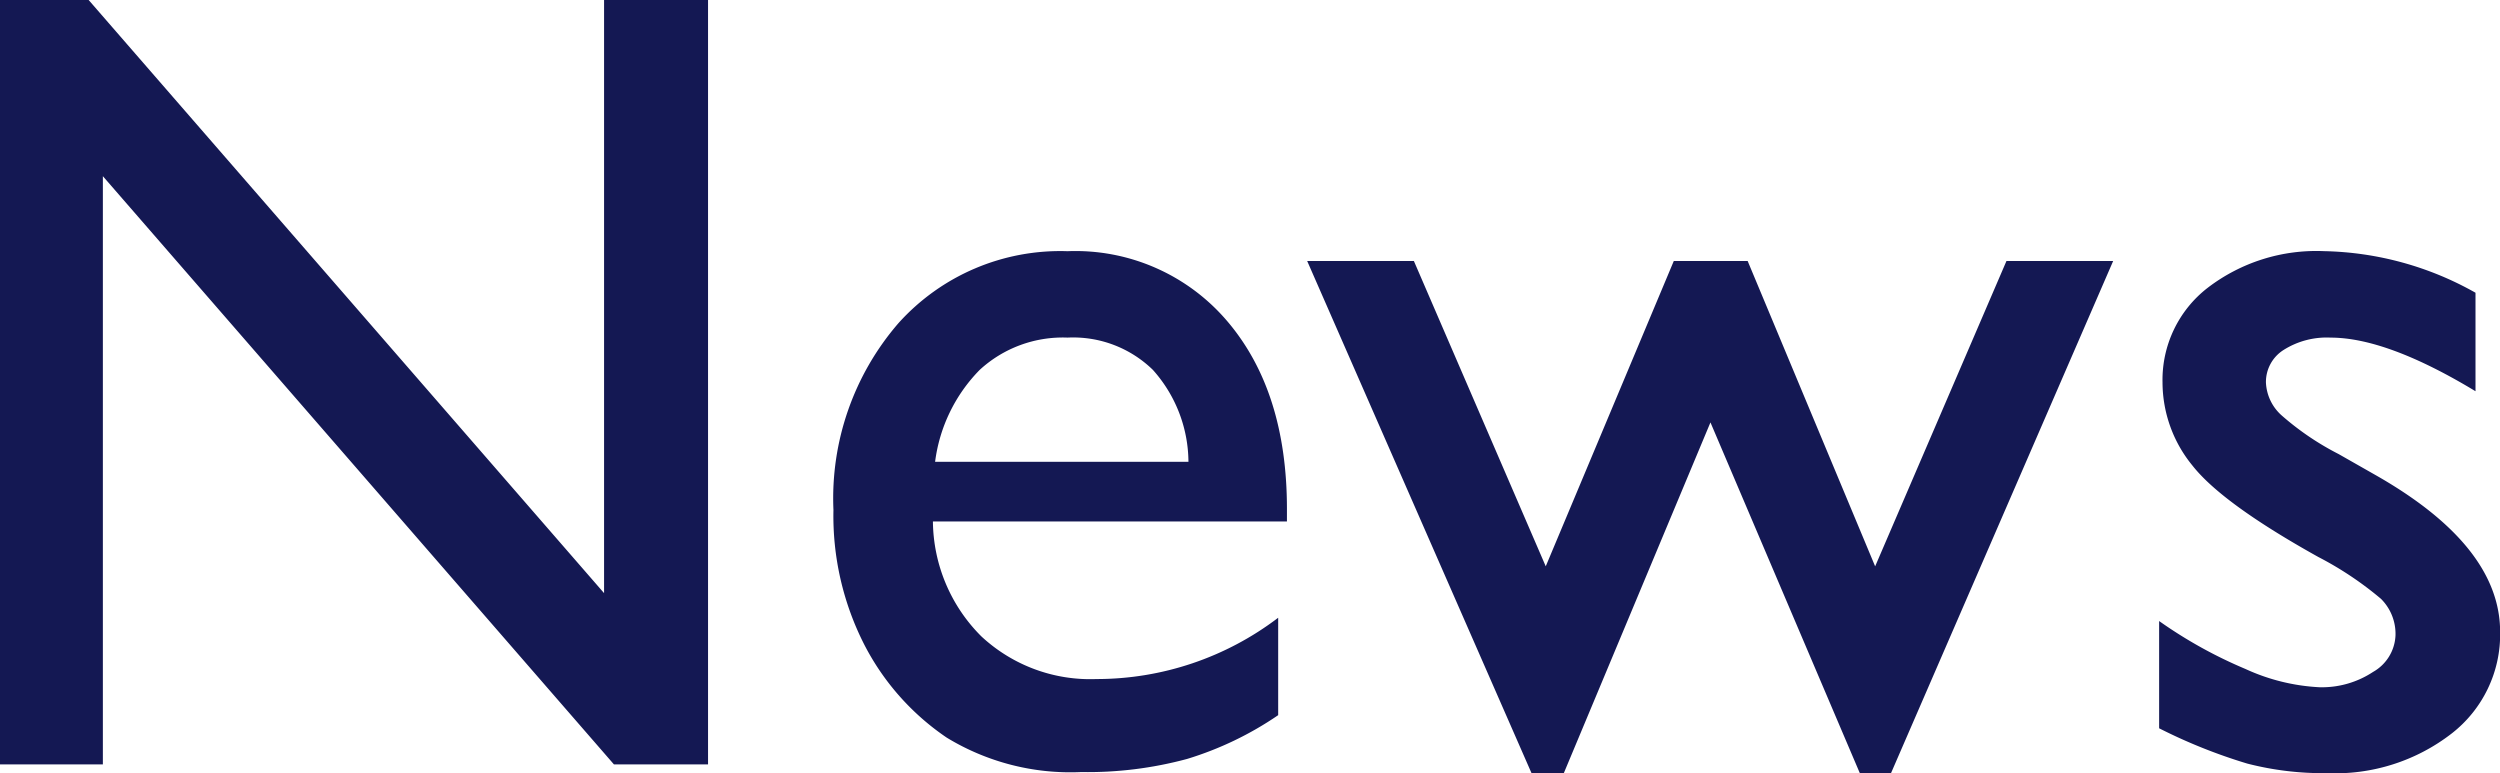 <svg xmlns="http://www.w3.org/2000/svg" width="142.781" height="44.156" viewBox="0 0 142.781 44.156">
  <path id="text-news" d="M39.5-43.656h5.938V0H40.063L10.875-33.594V0H5V-43.656h5.063L39.5-9.781Zm39,29.781H58.281a9.386,9.386,0,0,0,2.766,6.563,9.122,9.122,0,0,0,6.578,2.438A17.116,17.116,0,0,0,78-8.375v5.563a18.989,18.989,0,0,1-5.2,2.5,21.755,21.755,0,0,1-6.047.75,13.573,13.573,0,0,1-7.687-1.969,14.322,14.322,0,0,1-4.7-5.3,16.194,16.194,0,0,1-1.766-7.7A15.294,15.294,0,0,1,56.313-25.2a12.419,12.419,0,0,1,9.656-4.109,11.376,11.376,0,0,1,9.125,4q3.406,4,3.406,10.719ZM58.406-17.281H72.875a7.94,7.94,0,0,0-2.031-5.25,6.525,6.525,0,0,0-4.875-1.844,7.011,7.011,0,0,0-5.016,1.844A9.134,9.134,0,0,0,58.406-17.281ZM119.594-28.75h6.094L113,.5h-1.781l-8.531-20.031L94.313.5H92.469L79.656-28.75H85.75l7.531,17.438,7.313-17.437h4.219l7.281,17.438Zm8.719,26.688V-8.187a25.92,25.92,0,0,0,4.922,2.734,11.477,11.477,0,0,0,4.234,1.047,5.3,5.3,0,0,0,3.063-.875,2.515,2.515,0,0,0,1.281-2.094,2.819,2.819,0,0,0-.828-2.078,19.222,19.222,0,0,0-3.578-2.391q-5.5-3.063-7.2-5.234a7.51,7.51,0,0,1-1.7-4.734,6.647,6.647,0,0,1,2.578-5.406,10.2,10.2,0,0,1,6.641-2.094,18.286,18.286,0,0,1,8.656,2.375v5.625q-5.062-3.062-8.281-3.062a4.605,4.605,0,0,0-2.672.7,2.162,2.162,0,0,0-1.016,1.859,2.67,2.67,0,0,0,.922,1.906,15.84,15.84,0,0,0,3.234,2.188l2.031,1.156q7.188,4.063,7.188,9a7.163,7.163,0,0,1-2.766,5.8A10.854,10.854,0,0,1,137.906.5a17.336,17.336,0,0,1-4.562-.547A30.716,30.716,0,0,1,128.313-2.062Z" transform="translate(-5 43.656)" fill="#141853"/>
</svg>

